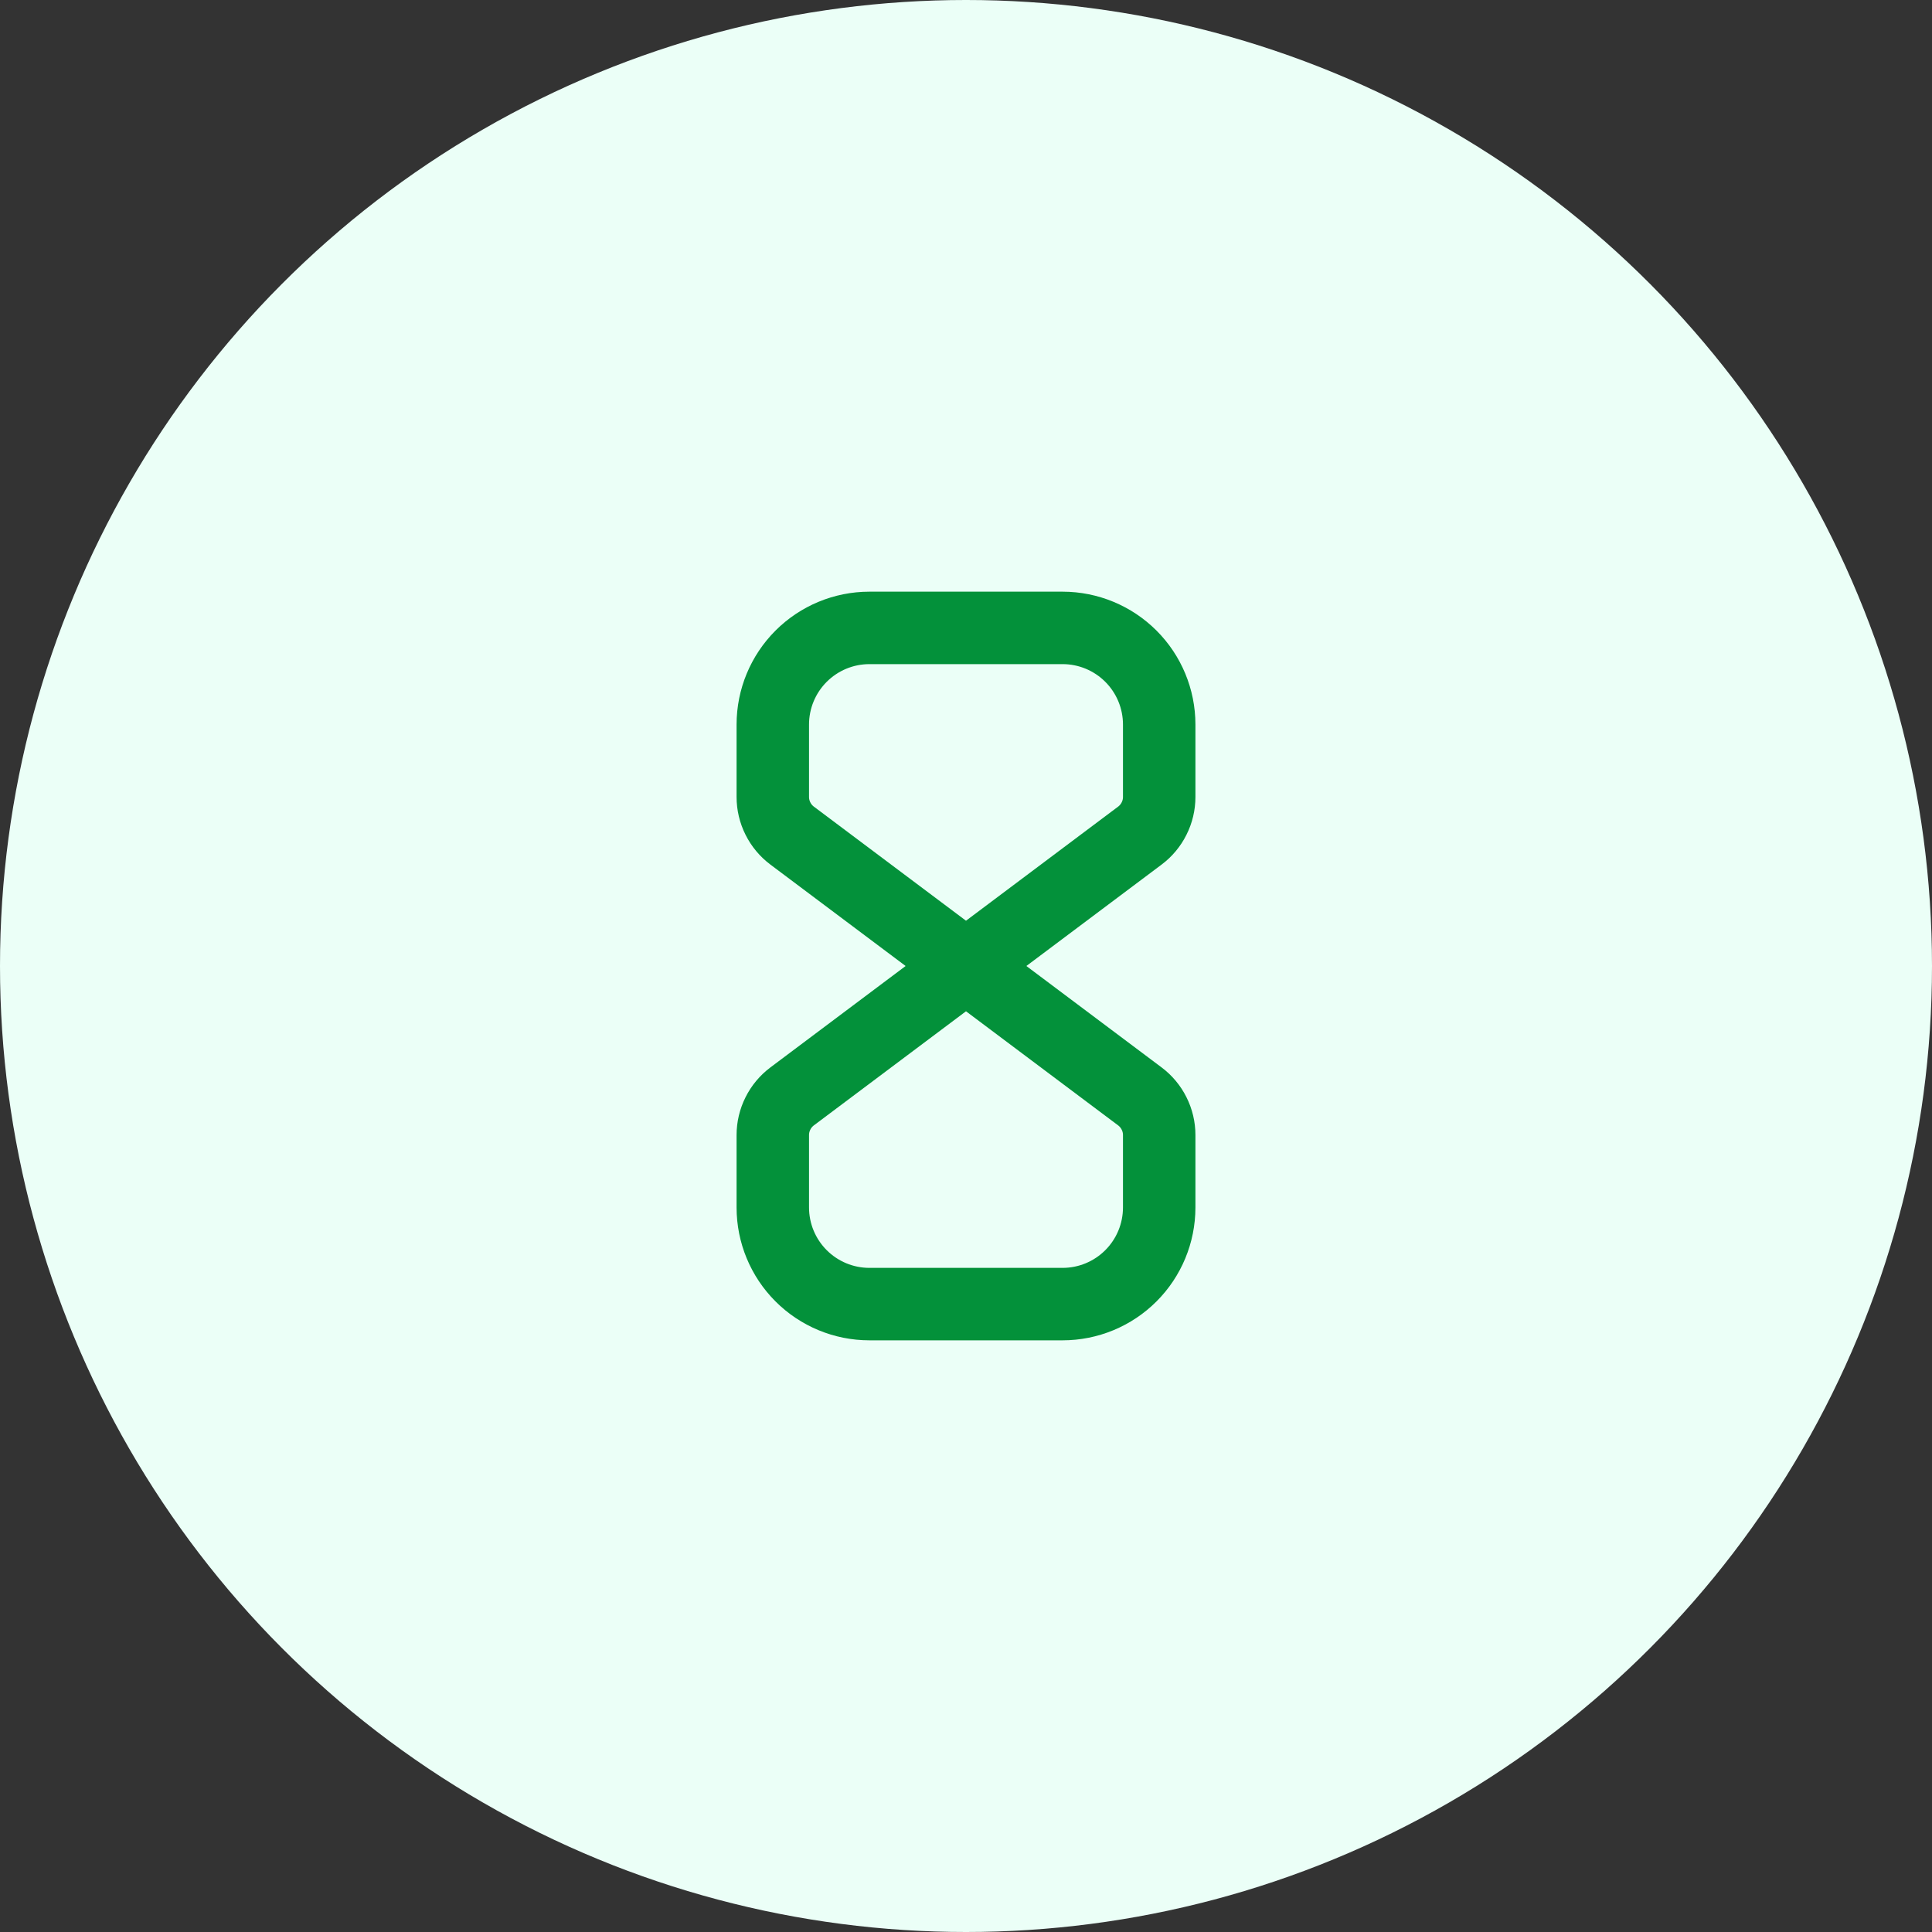 <svg width="40" height="40" viewBox="0 0 40 40" fill="none" xmlns="http://www.w3.org/2000/svg">
<rect x="0" y="0" width="40" height="40" fill="#333333" stroke="none"/>
<circle cx="20" cy="20" r="20" fill="#EBFFF7"/>
<path d="M16 16.5V15C16 14.47 16.211 13.961 16.586 13.586C16.961 13.211 17.47 13 18 13H22C22.53 13 23.039 13.211 23.414 13.586C23.789 13.961 24 14.47 24 15V16.5C24 16.655 23.964 16.808 23.894 16.947C23.825 17.086 23.724 17.207 23.6 17.3L16.4 22.7C16.276 22.793 16.175 22.914 16.106 23.053C16.036 23.192 16 23.345 16 23.5V25C16 25.53 16.211 26.039 16.586 26.414C16.961 26.789 17.47 27 18 27H22C22.53 27 23.039 26.789 23.414 26.414C23.789 26.039 24 25.53 24 25V23.5C24 23.345 23.964 23.192 23.894 23.053C23.825 22.914 23.724 22.793 23.6 22.7L16.4 17.3C16.276 17.207 16.175 17.086 16.106 16.947C16.036 16.808 16 16.655 16 16.5Z" stroke="#03913A" stroke-width="1.5" stroke-linecap="round" stroke-linejoin="round"/>
</svg>

